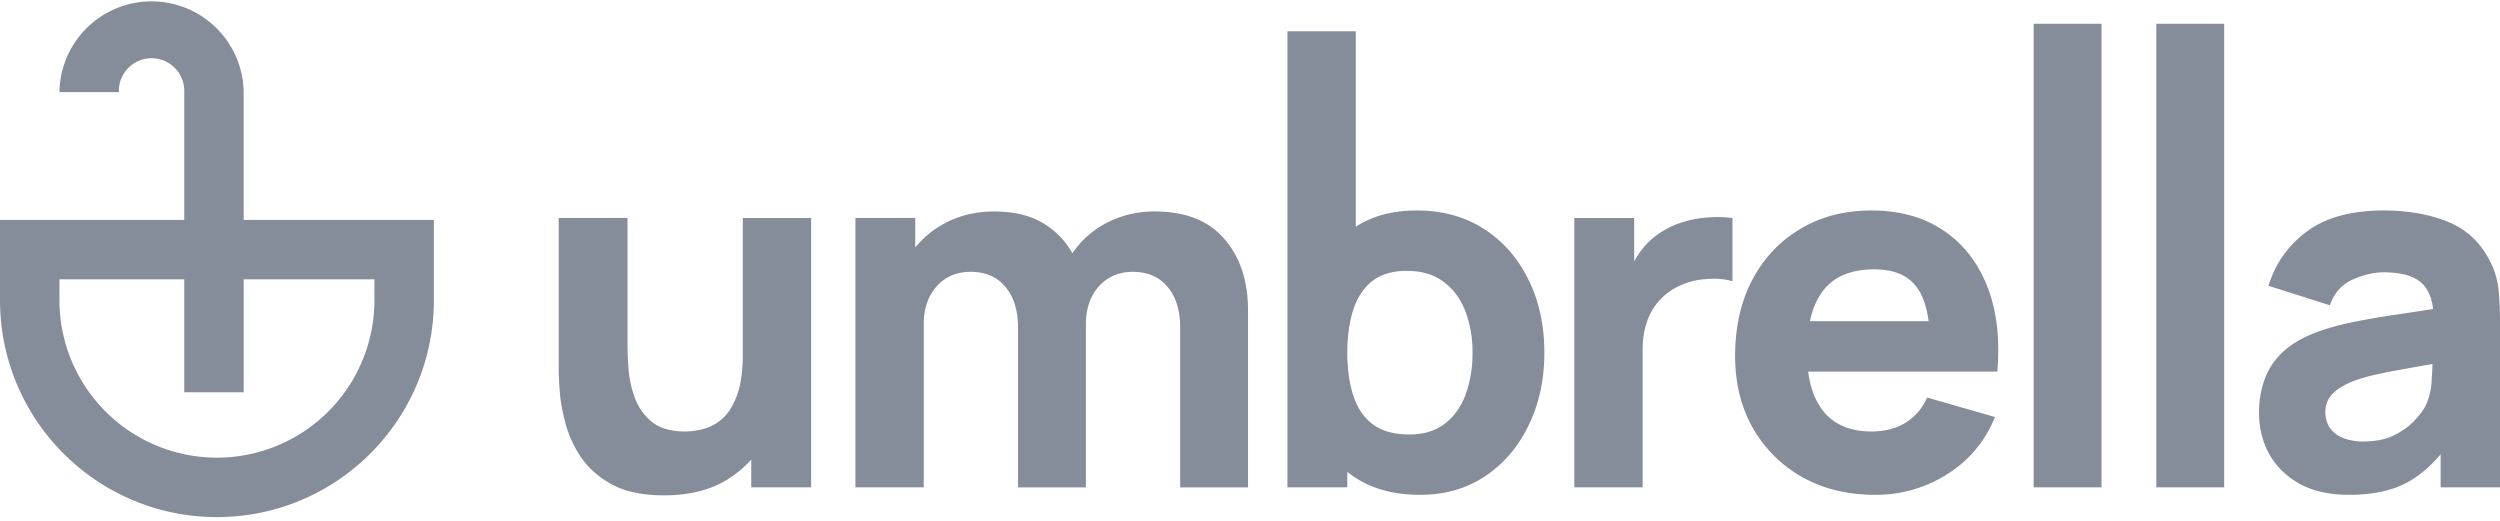 <svg xmlns="http://www.w3.org/2000/svg" width="120" height="25" fill="none"><path fill="#868D9A" d="M97.615 1.141v22.252h3.257V1.141h-3.257Z"/><path fill="#868D9A" fill-rule="evenodd" d="M68.167 23.752c-1.285 0-2.359-.299-3.221-.897a5.541 5.541 0 0 1-.275-.205v.743h-2.874V1.5h3.28v9.38c.805-.518 1.78-.777 2.922-.777 1.237 0 2.315.295 3.233.886.918.59 1.628 1.4 2.131 2.43.511 1.022.766 2.192.766 3.509 0 1.293-.251 2.454-.754 3.484-.495 1.03-1.19 1.844-2.083 2.443-.894.598-1.936.897-3.125.897Zm-3.21-8.884c-.19.591-.286 1.277-.286 2.06 0 .782.095 1.468.287 2.06.192.59.503 1.049.934 1.376.439.327 1.022.49 1.748.49.702 0 1.277-.175 1.724-.526.447-.351.778-.822.994-1.413a5.833 5.833 0 0 0 .323-1.987 5.51 5.51 0 0 0-.335-1.964c-.224-.598-.57-1.074-1.042-1.425-.463-.359-1.058-.538-1.784-.538-.678 0-1.23.163-1.652.49-.415.328-.718.787-.91 1.377Z" clip-rule="evenodd"/><path fill="#868D9A" d="M56.648 15.754v7.64h3.257v-8.502c0-1.412-.38-2.554-1.138-3.424-.75-.878-1.864-1.317-3.34-1.317a4.89 4.89 0 0 0-2.359.575 4.39 4.39 0 0 0-1.592 1.432 3.85 3.85 0 0 0-1.27-1.36c-.646-.432-1.476-.647-2.49-.647-.886 0-1.688.196-2.407.587a4.625 4.625 0 0 0-1.377 1.141v-1.417H41.06v12.931h3.28v-7.83c0-.743.204-1.345.611-1.808.415-.471.962-.707 1.64-.707.711 0 1.266.24 1.665.719.407.47.61 1.133.61 1.987v7.64h3.257v-7.831c0-.495.092-.93.276-1.305.191-.383.455-.679.79-.886.335-.216.73-.324 1.185-.324.71 0 1.265.24 1.665.719.407.47.61 1.133.61 1.987Zm-27.257 7.508c.639.343 1.465.514 2.479.514 1.269 0 2.318-.275 3.149-.826a5.306 5.306 0 0 0 1.041-.89v1.333h2.874v-12.93h-3.28v6.56c0 .799-.093 1.445-.276 1.94-.176.487-.403.858-.683 1.114a2.238 2.238 0 0 1-.898.502 3.383 3.383 0 0 1-.898.132c-.694 0-1.233-.155-1.616-.467a2.658 2.658 0 0 1-.814-1.161 5.078 5.078 0 0 1-.3-1.377 17.197 17.197 0 0 1-.047-1.137v-6.107h-3.305v7.256c0 .215.016.559.048 1.03.032.47.124.993.275 1.568a5.5 5.5 0 0 0 .755 1.64c.359.527.858.962 1.496 1.306Zm46.176-12.8v12.931h3.28v-6.609c0-.495.068-.938.204-1.329a2.9 2.9 0 0 1 1.569-1.736c.383-.184.81-.291 1.28-.323.48-.04.899-.004 1.258.107v-3.04a5.763 5.763 0 0 0-1.174-.025c-.39.024-.77.092-1.137.204a4.013 4.013 0 0 0-1.018.443c-.407.24-.75.543-1.03.91a4.668 4.668 0 0 0-.359.548v-2.08h-2.873Z"/><path fill="#868D9A" fill-rule="evenodd" d="M90.015 23.752c-1.325 0-2.495-.283-3.508-.85a6.286 6.286 0 0 1-2.371-2.358c-.567-1.006-.85-2.155-.85-3.449 0-1.412.28-2.642.838-3.687.559-1.046 1.329-1.856 2.31-2.431.983-.583 2.112-.874 3.39-.874 1.356 0 2.51.32 3.46.958.95.638 1.652 1.536 2.107 2.694.455 1.157.614 2.518.479 4.083h-9.08c.102.776.342 1.406.722 1.891.527.655 1.297.982 2.311.982.639 0 1.186-.14 1.64-.419.455-.28.803-.682 1.042-1.21l3.257.935c-.487 1.181-1.257 2.1-2.311 2.754a6.35 6.35 0 0 1-3.436.981Zm2-9.95c.278.379.464.918.56 1.617h-5.7c.127-.597.34-1.088.637-1.473.527-.678 1.345-1.017 2.455-1.017.95 0 1.632.291 2.047.874Z" clip-rule="evenodd"/><path fill="#868D9A" d="M103.504 23.393V1.141h3.256v22.252h-3.256Z"/><path fill="#868D9A" fill-rule="evenodd" d="M110.386 23.226c.646.35 1.433.526 2.359.526 1.117 0 2.039-.191 2.765-.574.579-.309 1.126-.766 1.641-1.372v1.587H120v-7.902c0-.59-.024-1.125-.072-1.604a3.833 3.833 0 0 0-.455-1.437c-.455-.862-1.125-1.469-2.011-1.82-.886-.351-1.9-.527-3.041-.527-1.557 0-2.786.335-3.688 1.006a4.995 4.995 0 0 0-1.844 2.61l2.946.934c.207-.59.57-1.002 1.089-1.233.519-.232 1.018-.348 1.497-.348.862 0 1.476.18 1.844.54.288.281.463.689.525 1.222l-1.567.238a38.4 38.4 0 0 0-2.251.383 12.07 12.07 0 0 0-1.712.467c-.695.255-1.249.575-1.664.958a3.32 3.32 0 0 0-.886 1.305 4.675 4.675 0 0 0-.276 1.64c0 .719.164 1.377.491 1.976.335.59.822 1.065 1.461 1.425Zm4.562-2.347c-.407.207-.91.311-1.509.311a2.56 2.56 0 0 1-.97-.167 1.44 1.44 0 0 1-.634-.48 1.347 1.347 0 0 1-.216-.766c0-.215.044-.41.132-.586.096-.176.239-.336.431-.48.199-.15.459-.29.778-.418.279-.104.603-.2.97-.288.367-.087.85-.183 1.449-.287.384-.072.845-.154 1.381-.245a22.23 22.23 0 0 1-.04.772 3.19 3.19 0 0 1-.288 1.221c-.088.184-.255.411-.503.682-.239.272-.566.515-.981.73ZM8.844 10.556H0v3.85C0 20.159 4.662 24.82 10.413 24.82c5.75 0 10.413-4.662 10.413-10.413v-3.851h-9.13V4.421a4.422 4.422 0 0 0-8.843 0h2.853a1.57 1.57 0 1 1 3.138 0v6.134Zm0 2.852v5.42h2.853v-5.42h6.276v.999a7.56 7.56 0 0 1-15.12 0v-.999h5.99Z" clip-rule="evenodd"/></svg>